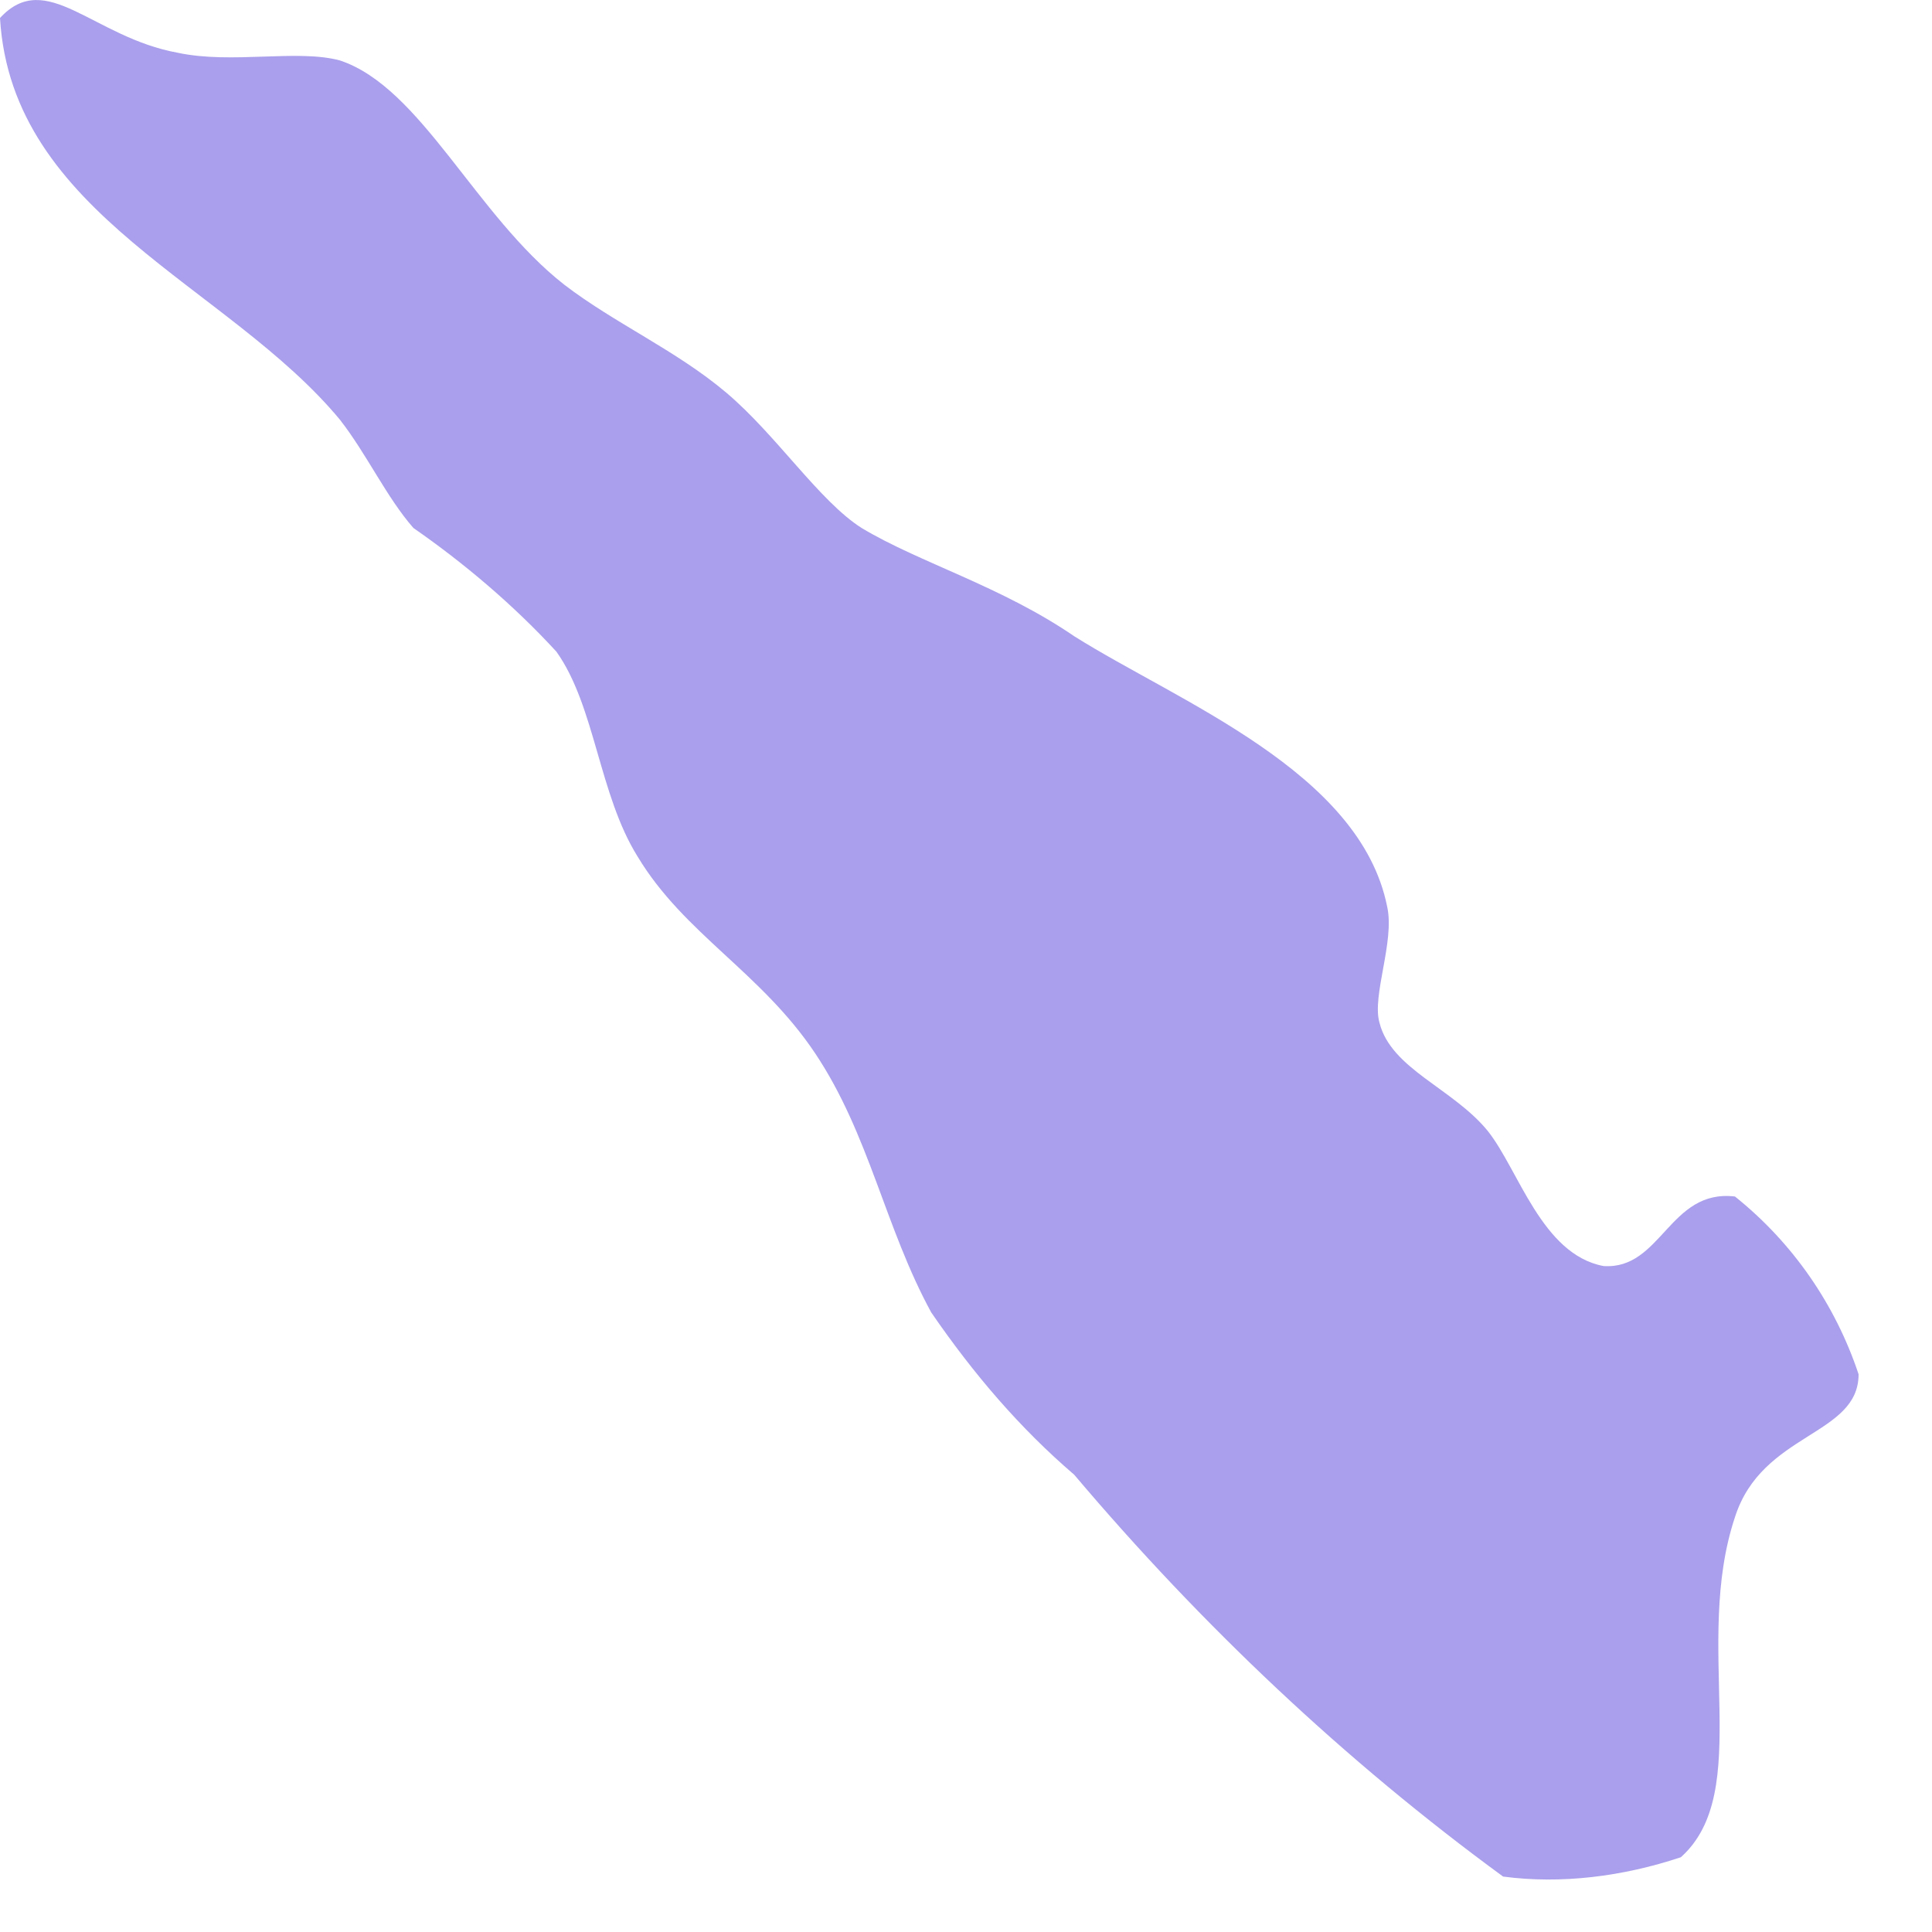 <?xml version="1.0" encoding="utf-8"?>
<svg xmlns="http://www.w3.org/2000/svg" fill="none" height="100%" overflow="visible" preserveAspectRatio="none" style="display: block;" viewBox="0 0 23 23" width="100%">
<path clip-rule="evenodd" d="M20.654 14.244C21.344 14.796 21.85 15.532 22.126 16.36C22.126 17.096 20.976 17.05 20.654 18.062C20.148 19.58 20.884 21.328 20.01 22.11C19.32 22.34 18.584 22.432 17.894 22.34C16.008 20.96 14.306 19.35 12.788 17.556C12.144 17.004 11.592 16.36 11.086 15.624C10.534 14.612 10.35 13.508 9.706 12.542C9.062 11.576 8.142 11.116 7.59 10.196C7.13 9.46 7.084 8.402 6.624 7.758C6.118 7.206 5.52 6.7 4.922 6.286C4.6 5.918 4.37 5.412 4.048 4.998C2.714 3.388 0.138 2.56 0 0.214C0.552 -0.384 1.104 0.444 2.116 0.628C2.76 0.766 3.542 0.582 4.048 0.72C5.014 1.042 5.658 2.56 6.716 3.388C7.314 3.848 8.05 4.17 8.648 4.676C9.246 5.182 9.752 5.964 10.258 6.286C10.948 6.7 11.914 6.976 12.788 7.574C14.03 8.356 16.192 9.184 16.514 10.794C16.606 11.208 16.33 11.852 16.422 12.174C16.56 12.726 17.296 12.956 17.71 13.462C18.078 13.922 18.354 14.934 19.09 15.072C19.78 15.118 19.872 14.152 20.654 14.244Z" fill="#A99FEC" fill-rule="evenodd" id="Vector"/>
</svg>
